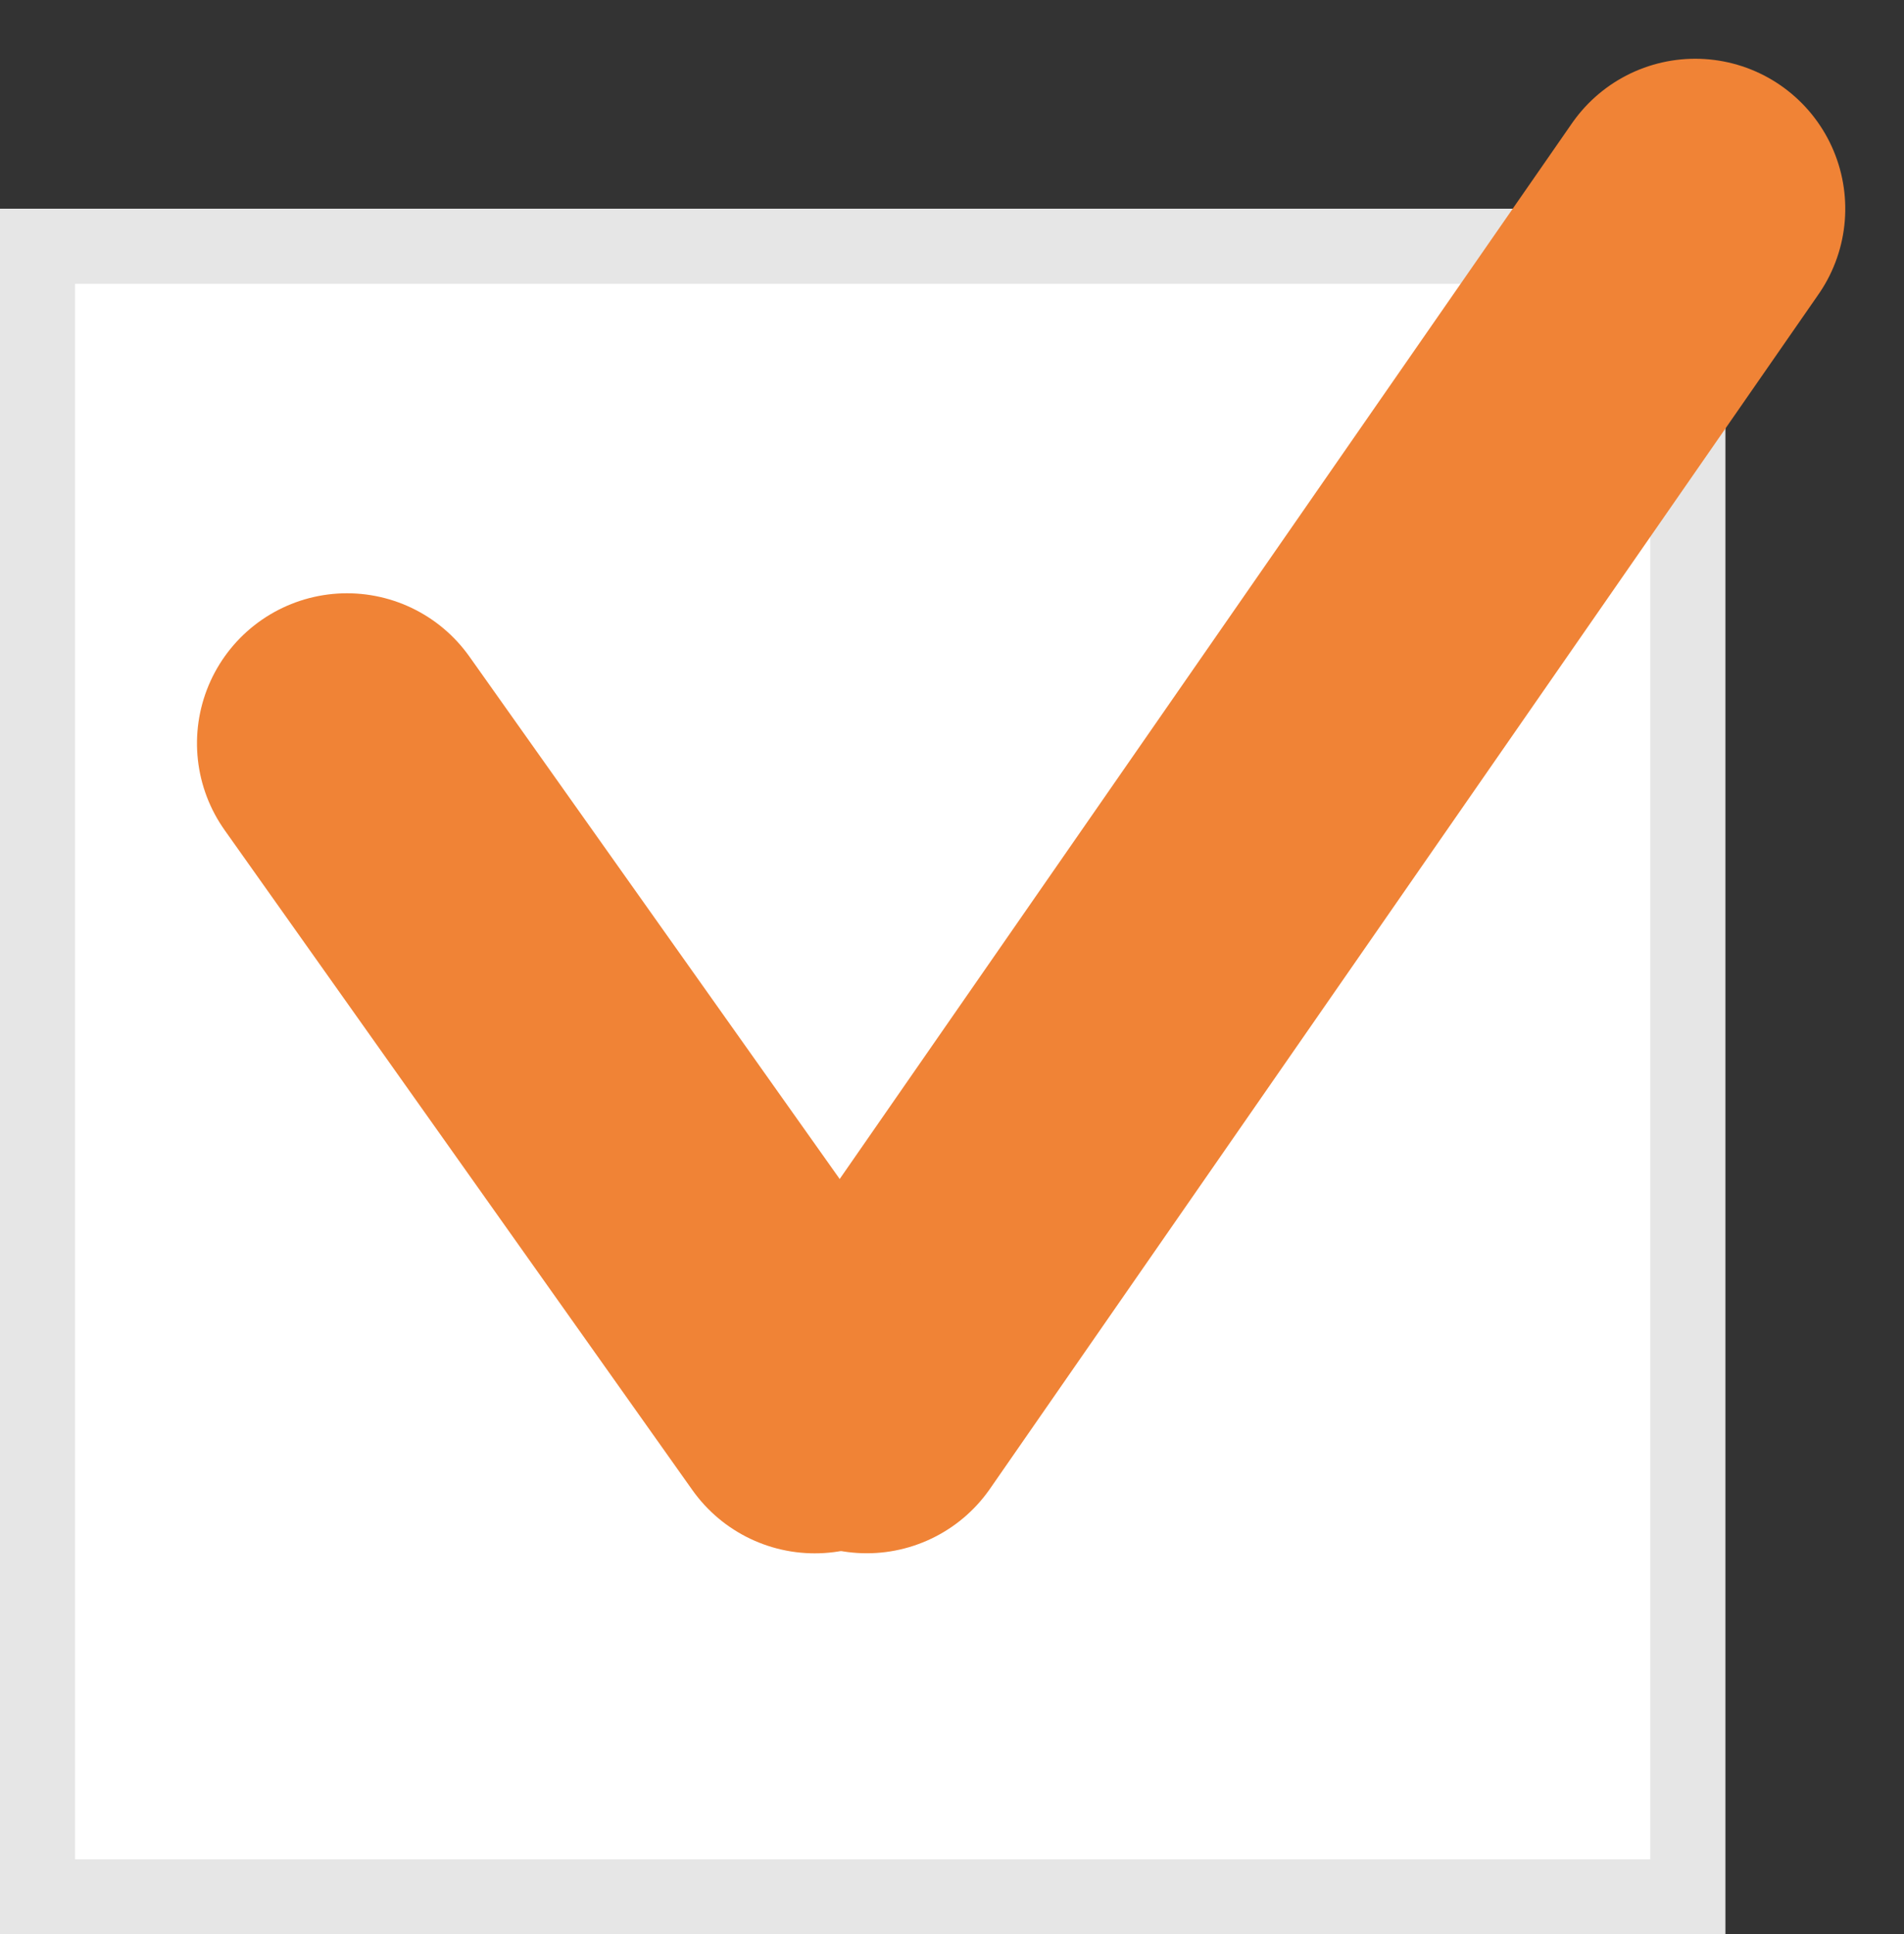 <svg xmlns="http://www.w3.org/2000/svg" width="25.383" height="25.783" viewBox="0 0 25.383 25.783">
  <rect x="0" y="0" width="25.383" height="25.783" fill="#333333" stroke="none"/>
  <g id="icon_check3" transform="translate(-614 -2463.217)">
    <g id="長方形_1349" data-name="長方形 1349" transform="translate(614 2466)" fill="#fff" stroke="#e6e6e6" stroke-width="1">
      <rect width="23" height="23" stroke="none"/>
      <rect x="0.5" y="0.5" width="22" height="22" fill="none"/>
    </g>
    <g id="グループ_822" data-name="グループ 822" transform="translate(636.6 2466) rotate(90)">
      <line id="線_59" data-name="線 59" x1="15.921" y1="11.045" transform="translate(0 0)" fill="none" stroke="#f08336" stroke-linecap="round" stroke-width="4"/>
      <line id="線_60" data-name="線 60" x1="8.797" y2="6.236" transform="translate(7.125 11.738)" fill="none" stroke="#f08336" stroke-linecap="round" stroke-width="4"/>
    </g>
  </g>
</svg>
